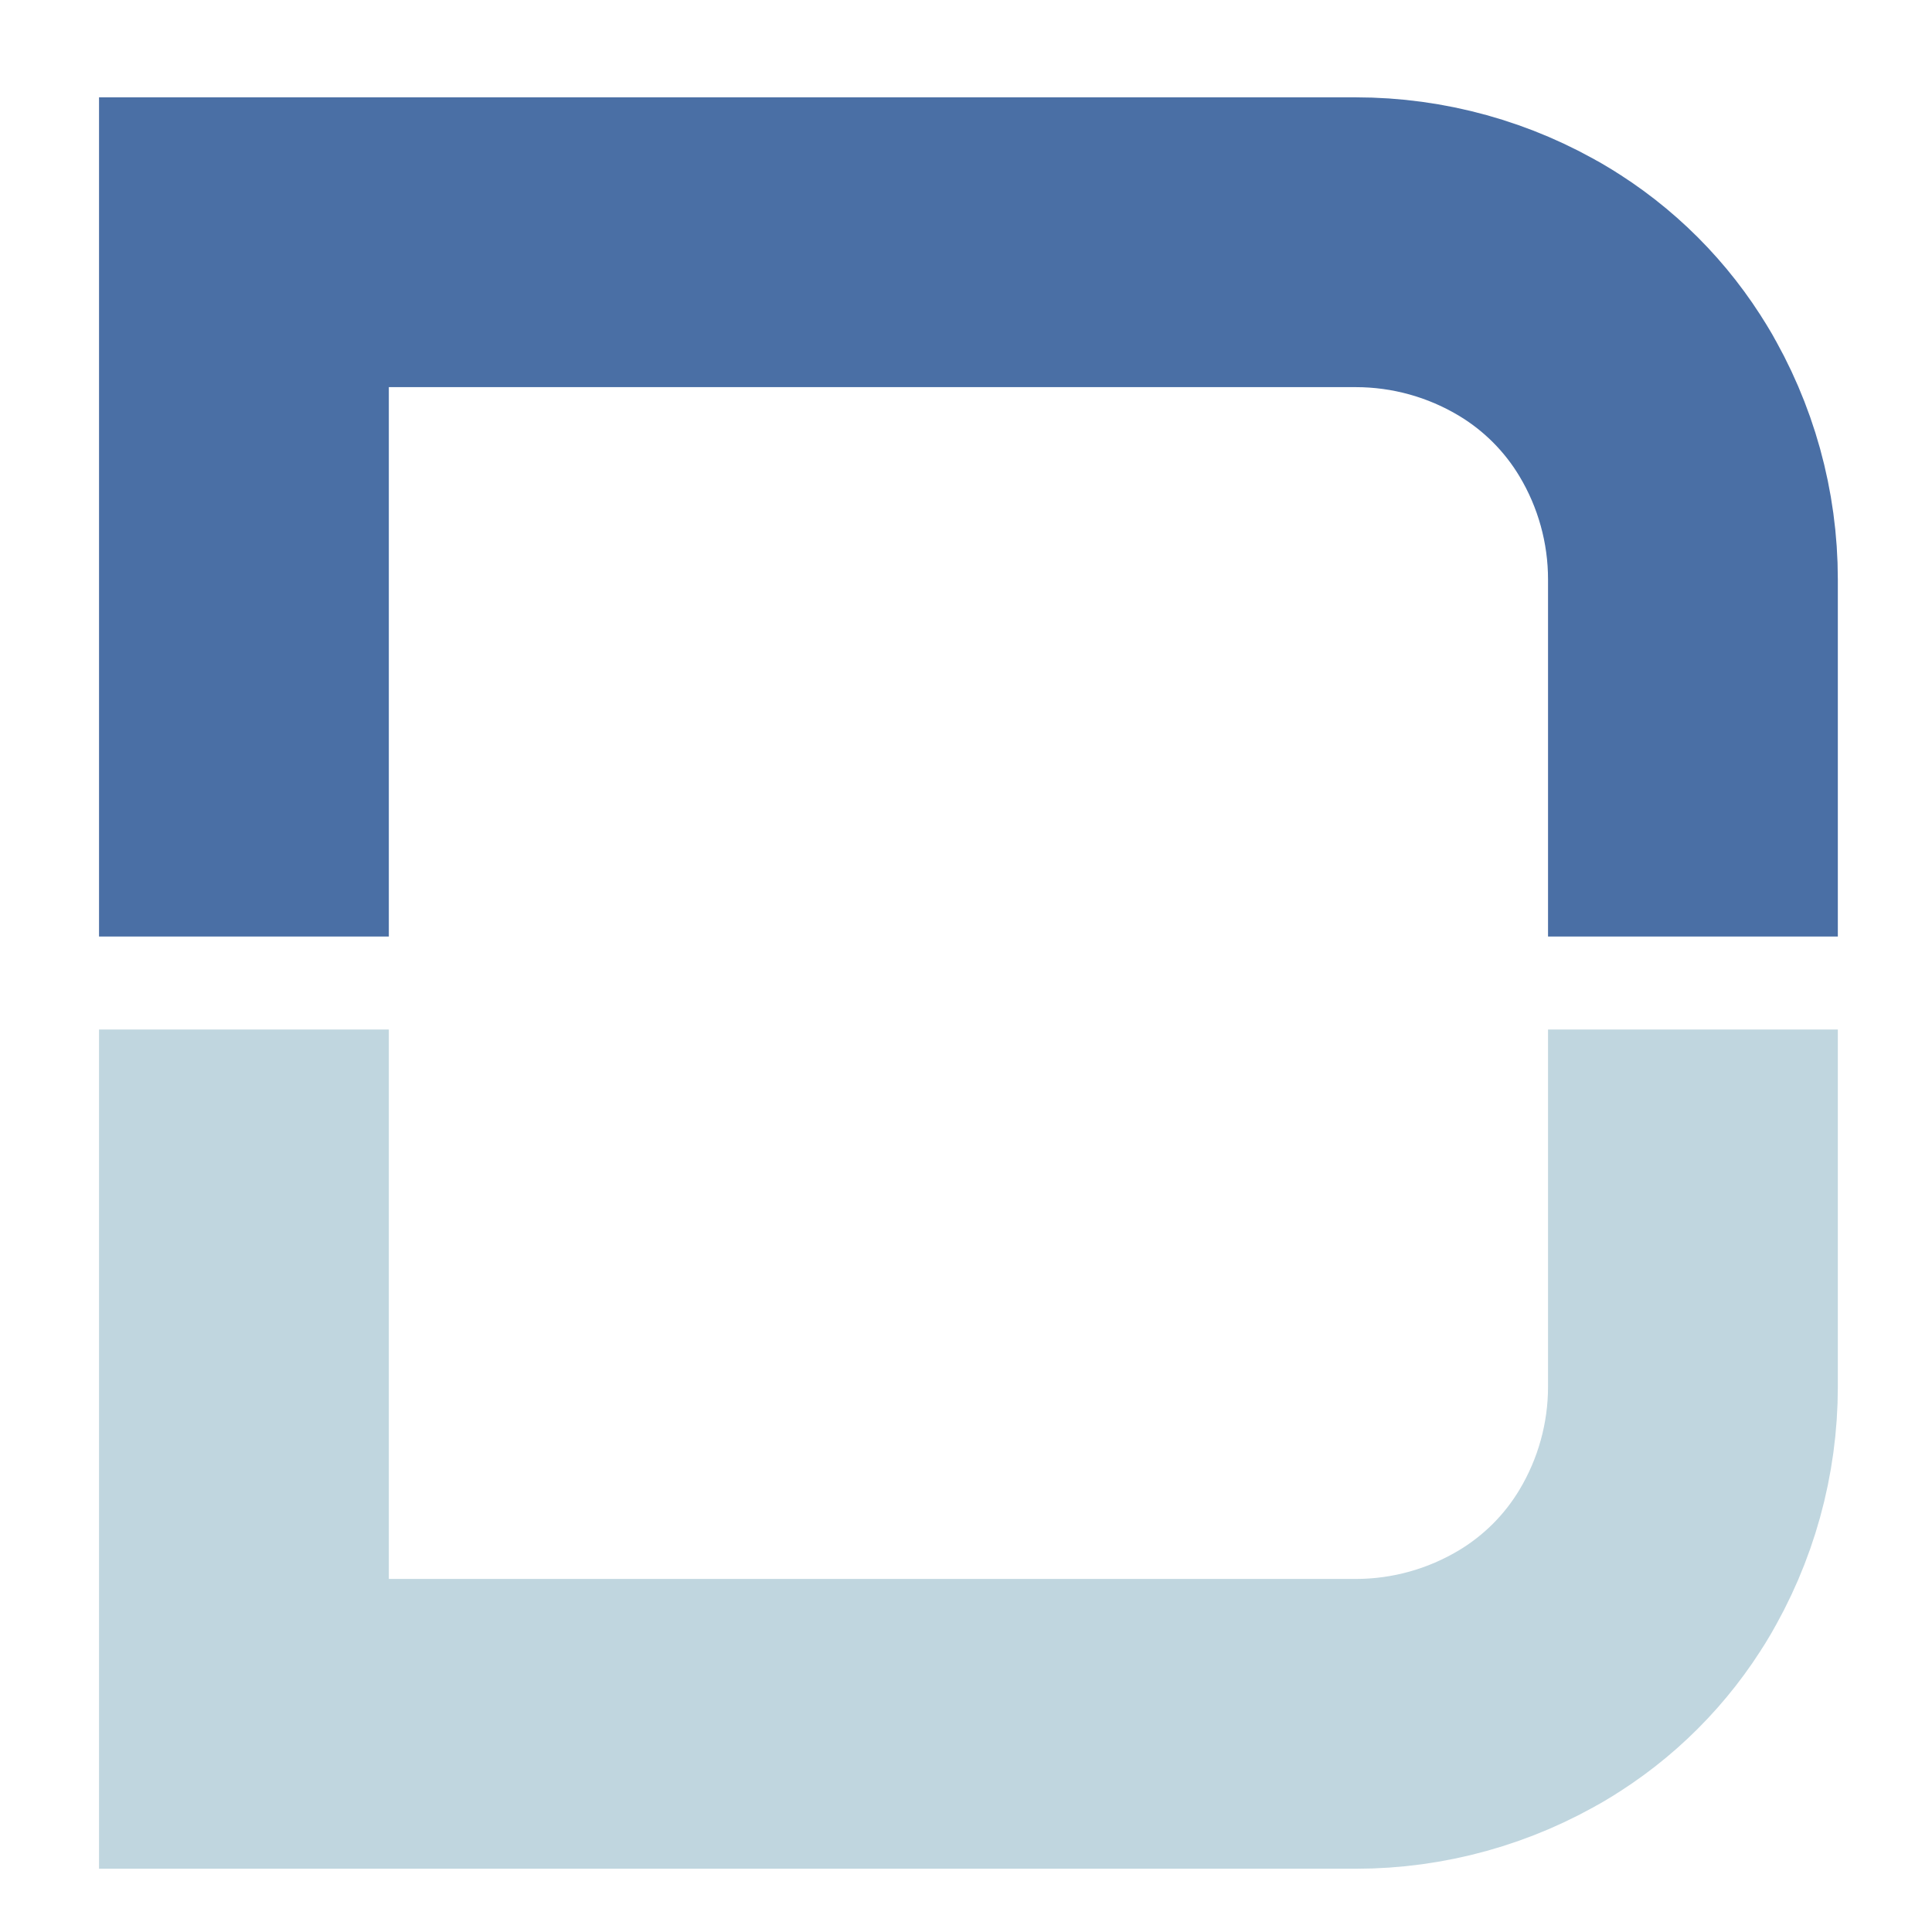 <?xml version="1.0" encoding="UTF-8" standalone="no"?>
<!DOCTYPE svg PUBLIC "-//W3C//DTD SVG 1.1//EN" "http://www.w3.org/Graphics/SVG/1.1/DTD/svg11.dtd">
<svg version="1.1" xmlns="http://www.w3.org/2000/svg" xmlns:xlink="http://www.w3.org/1999/xlink" preserveAspectRatio="xMidYMid meet" viewBox="0 0 500 500" width="500" height="500"><defs><path d="" id="daE4PH9SdN"></path><path d="" id="bJtrXkgjC"></path><path d="" id="b3zNKkFo9X"></path><path d="M438.13 242.38C438.13 193.08 438.13 162.27 438.13 149.95C438.13 133.75 433.72 117.85 425.38 103.95C423.24 100.39 427.93 108.2 425.38 103.95C418.36 92.25 408.56 82.45 396.86 75.43C392.61 72.88 400.43 77.57 396.86 75.43C382.96 67.09 367.07 62.69 350.86 62.69C312.5 62.69 216.58 62.69 63.13 62.69L63.13 242.38" id="aLcRA4xxH"></path><path d="M438.13 266.44C438.13 315.73 438.13 346.54 438.13 358.86C438.13 375.07 433.72 390.96 425.38 404.86C423.24 408.43 427.93 400.61 425.38 404.86C418.36 416.56 408.56 426.36 396.86 433.38C392.61 435.93 400.43 431.24 396.86 433.38C382.96 441.72 367.07 446.13 350.86 446.13C312.5 446.13 216.58 446.13 63.13 446.13L63.13 266.44" id="cf78XJuOf"></path></defs><g><g><g><g><use xlink:href="#daE4PH9SdN" opacity="1" fill-opacity="0" stroke="#4f6d7a" stroke-width="20" stroke-opacity="1"></use></g></g><g><g><use xlink:href="#bJtrXkgjC" opacity="1" fill-opacity="0" stroke="#4f6d7a" stroke-width="4" stroke-opacity="1"></use></g></g><g><g><use xlink:href="#b3zNKkFo9X" opacity="1" fill-opacity="0" stroke="#4f6d7a" stroke-width="4" stroke-opacity="1"></use></g></g><g><g><use xlink:href="#aLcRA4xxH" opacity="1" fill-opacity="0" stroke="#4a6fa5" stroke-width="75" stroke-opacity="1"></use></g></g><g><g><use xlink:href="#cf78XJuOf" opacity="1" fill-opacity="0" stroke="#c0d6df" stroke-width="75" stroke-opacity="1"></use></g></g></g></g></svg>